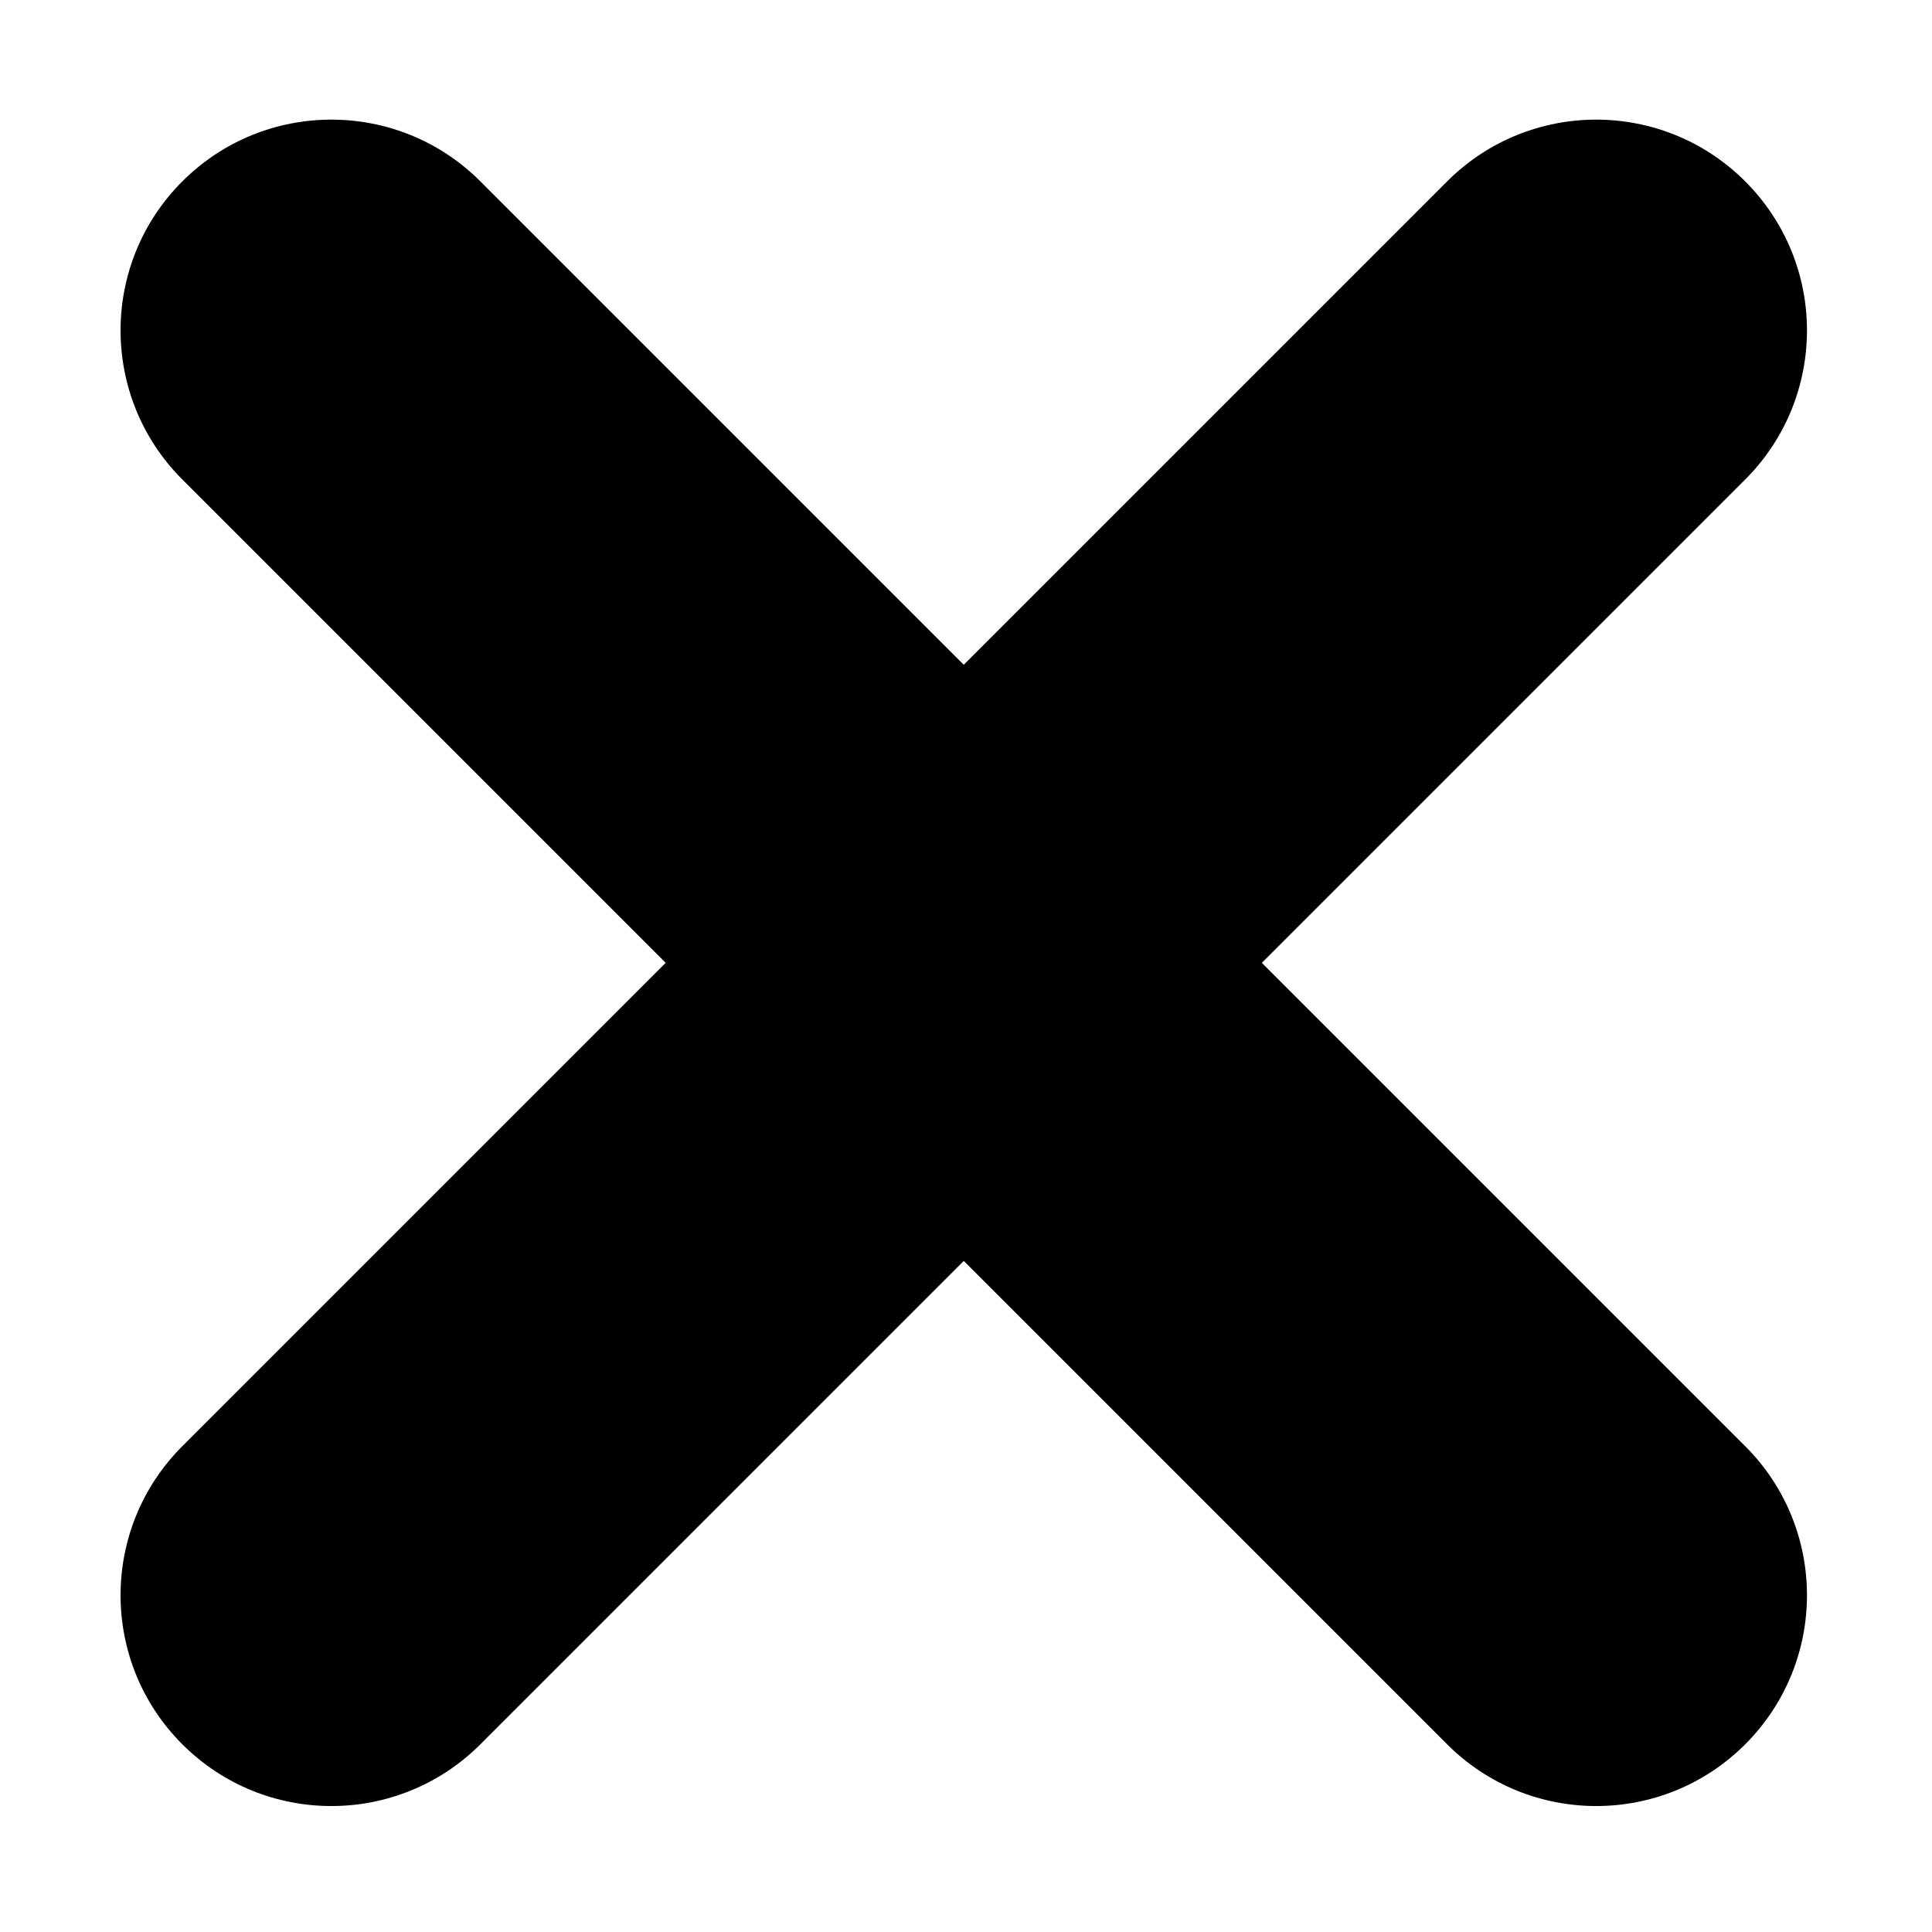 <?xml version="1.0" standalone="no"?><!DOCTYPE svg PUBLIC "-//W3C//DTD SVG 1.1//EN" "http://www.w3.org/Graphics/SVG/1.1/DTD/svg11.dtd">
<svg t="1657356648693" class="icon" viewBox="0 0 1024 1024" version="1.1" xmlns="http://www.w3.org/2000/svg" p-id="1759"
     width="128" height="128"><defs><style type="text/css">@font-face { font-family: feedback-iconfont; src: url("//at.alicdn.com/t/font_1031158_u69w8yhxdu.woff2?t=1630033759944") format("woff2"), url("//at.alicdn.com/t/font_1031158_u69w8yhxdu.woff?t=1630033759944") format("woff"), url("//at.alicdn.com/t/font_1031158_u69w8yhxdu.ttf?t=1630033759944") format("truetype"); }
</style>
</defs>
    <path d="M846.005 957.242c-28.587 0-57.174-10.912-78.996-32.734L96.633 254.132c-43.644-43.644-43.644-114.348 0-157.992s114.348-43.644 157.992 0L925.001 766.516c43.644 43.644 43.644 114.348 0 157.992C903.179 946.33 874.592 957.242 846.005 957.242z"
          p-id="1760"></path>
    <path d="M175.629 957.242c-28.587 0-57.174-10.912-78.996-32.734-43.644-43.644-43.644-114.348 0-157.992L767.009 96.14c43.644-43.644 114.348-43.644 157.992 0s43.644 114.348 0 157.992L254.625 924.508C232.803 946.33 204.216 957.242 175.629 957.242z"
          p-id="1761"></path>
</svg>
